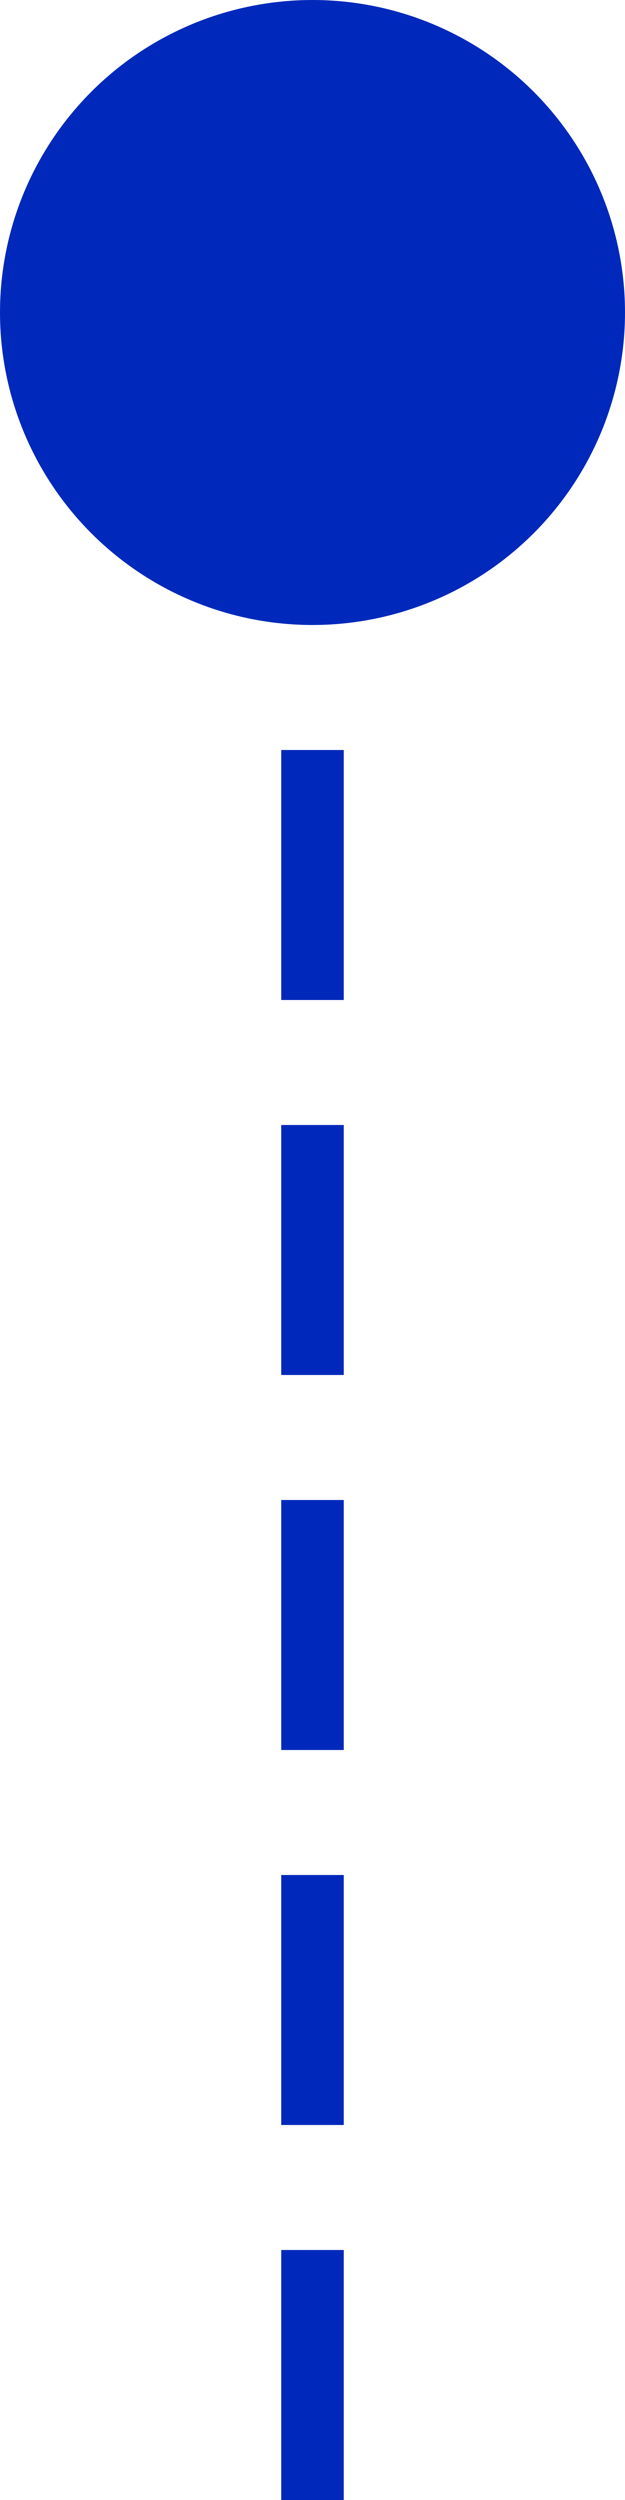 <svg xmlns="http://www.w3.org/2000/svg" width="40" height="160" viewBox="0 0 40 160" fill="none"><circle cx="20" cy="20" r="17.5" fill="#0029BB" stroke="#0029BB" stroke-width="5"></circle><rect x="18" y="48" width="4" height="16" fill="#0029BB"></rect><rect x="18" y="72" width="4" height="16" fill="#0029BB"></rect><rect x="18" y="96" width="4" height="16" fill="#0029BB"></rect><rect x="18" y="120" width="4" height="16" fill="#0029BB"></rect><rect x="18" y="144" width="4" height="16" fill="#0029BB"></rect></svg>